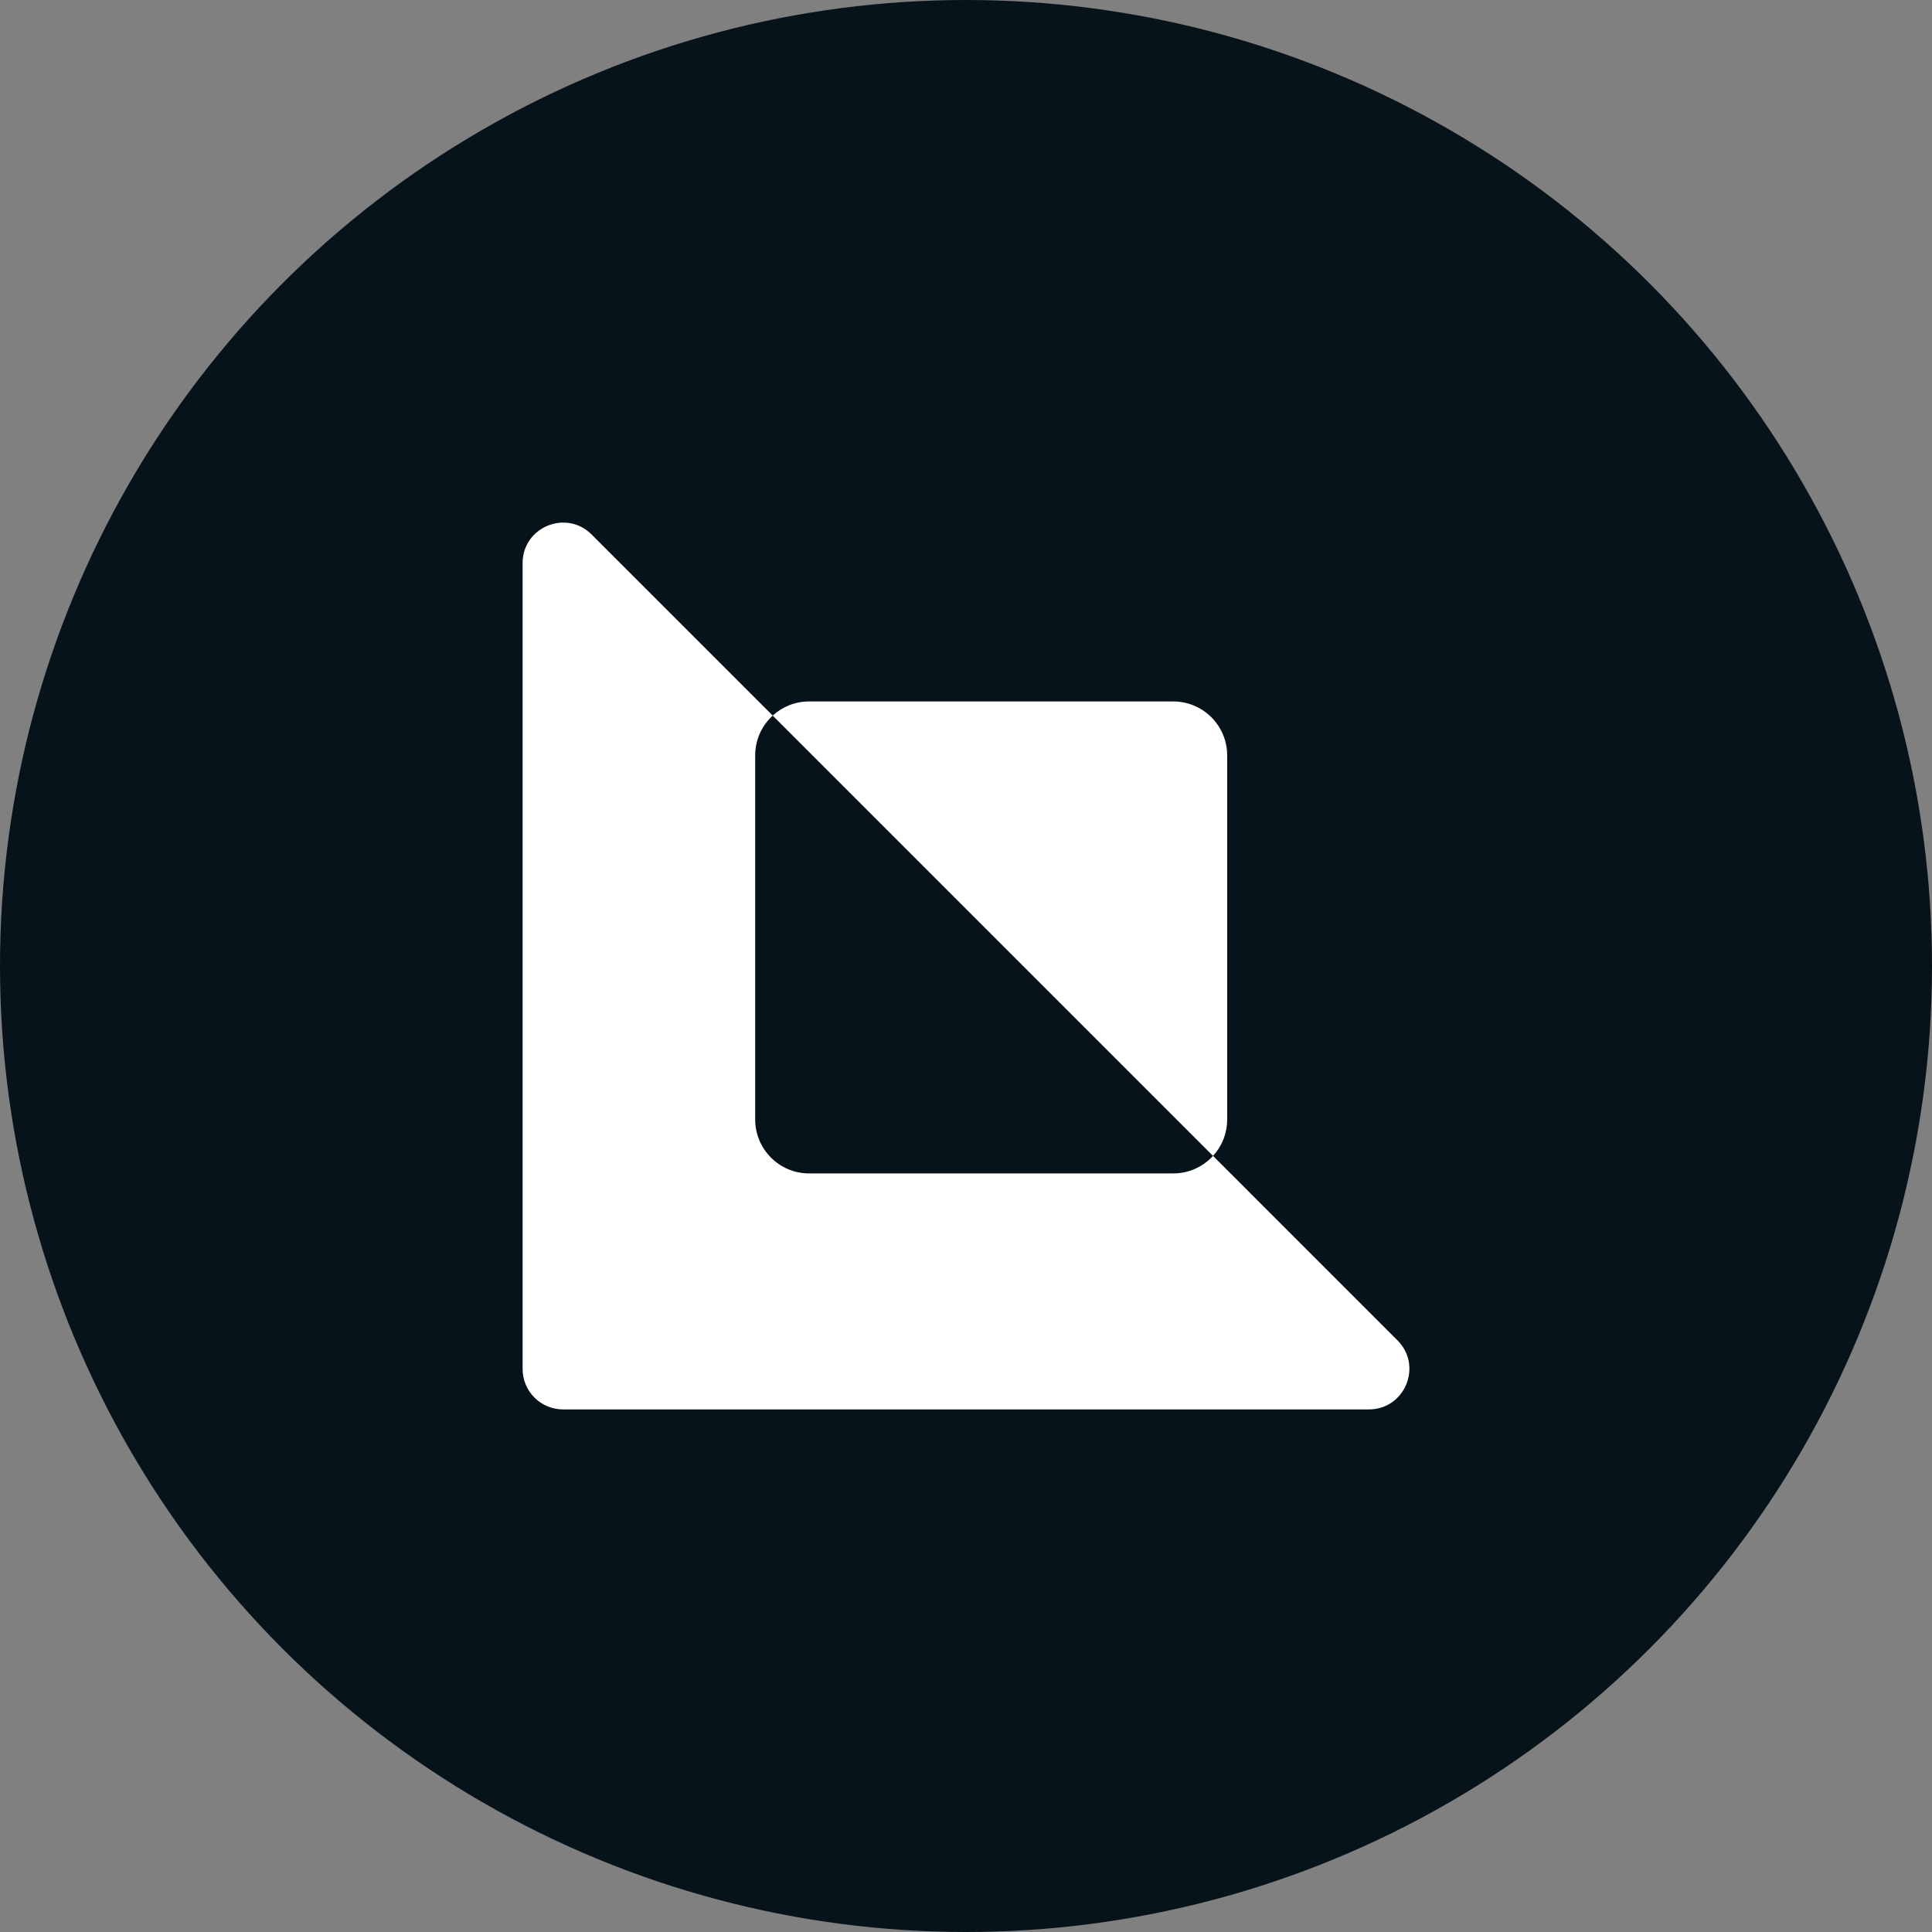 <svg width="244" height="244" viewBox="0 0 244 244" fill="none" xmlns="http://www.w3.org/2000/svg">
<rect x="0" y="0" width="244" height="244" fill="#808080" stroke="none"/>
<circle cx="122" cy="122" r="122" fill="#07131A"/>
<path fill-rule="evenodd" clip-rule="evenodd" d="M66 71.12V172.891C66 175.713 68.287 178 71.109 178H172.881C177.432 178 179.712 172.497 176.493 169.278L153.198 145.982C151.952 147.343 150.161 148.196 148.171 148.196H102.188C98.426 148.196 95.376 145.146 95.376 141.384V95.401C95.376 93.411 96.229 91.62 97.59 90.375L74.722 67.507C71.503 64.288 66 66.568 66 71.12Z" fill="white"/>
<path fill-rule="evenodd" clip-rule="evenodd" d="M153.197 145.983C154.307 144.771 154.984 143.157 154.984 141.385V95.402C154.984 91.639 151.934 88.589 148.171 88.589H102.188C100.416 88.589 98.802 89.266 97.59 90.375L153.197 145.983Z" fill="white"/>
</svg>
